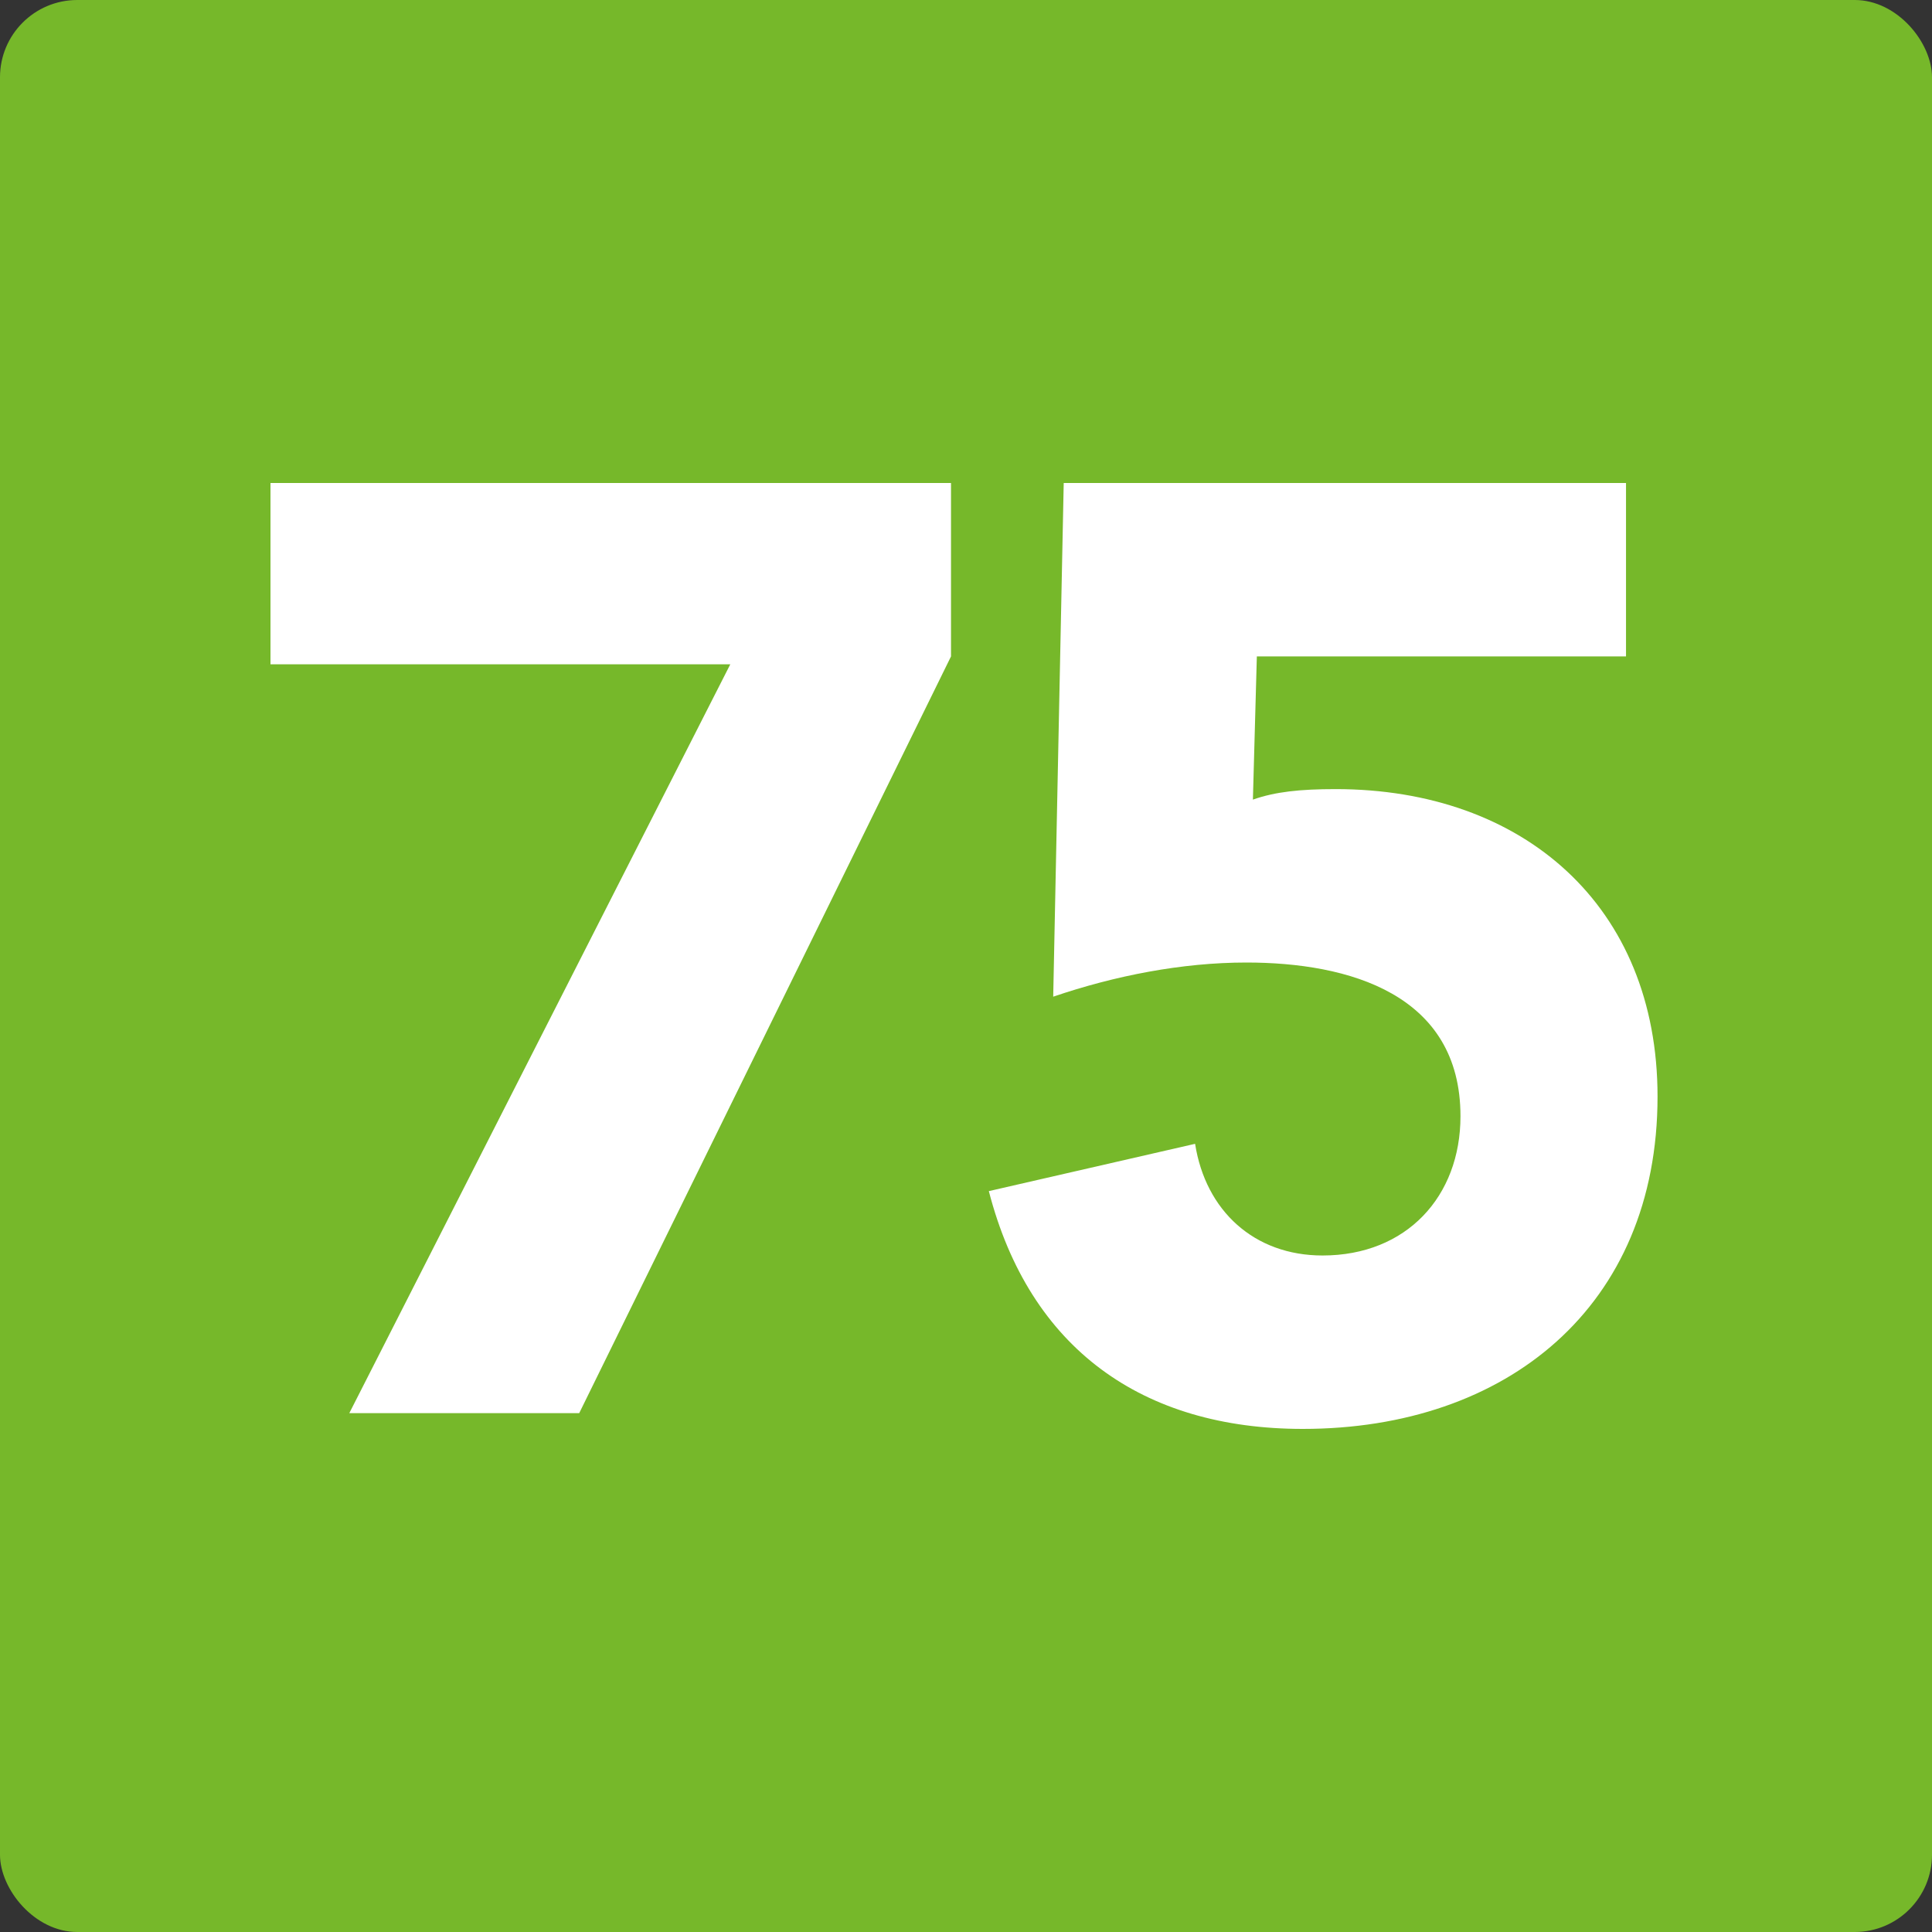 <svg width="50" height="50" viewBox="0 0 50 50" fill="none" xmlns="http://www.w3.org/2000/svg">
<rect x="0" y="0" width="50" height="50" fill="#333333" stroke="none"/>
<rect width="50" height="50" rx="2" fill="#76B82A"/>
<path d="M42.081 12.5V16.988H32.527L32.425 20.694C33.003 20.49 33.649 20.422 34.567 20.422C39.429 20.422 42.897 23.448 42.897 28.378C42.897 33.818 38.987 36.98 33.717 36.98C29.569 36.98 26.645 34.906 25.591 30.826L30.929 29.602C31.201 31.336 32.459 32.492 34.227 32.492C36.403 32.492 37.797 30.962 37.797 28.888C37.797 25.726 34.907 24.91 32.255 24.91C30.589 24.91 28.855 25.25 27.257 25.794L27.529 12.5H42.081Z" fill="white"/>
<path d="M9.04 36.572L18.9 17.192H7V12.5H24.612V16.988L14.99 36.572H9.04Z" fill="white"/>
</svg>
